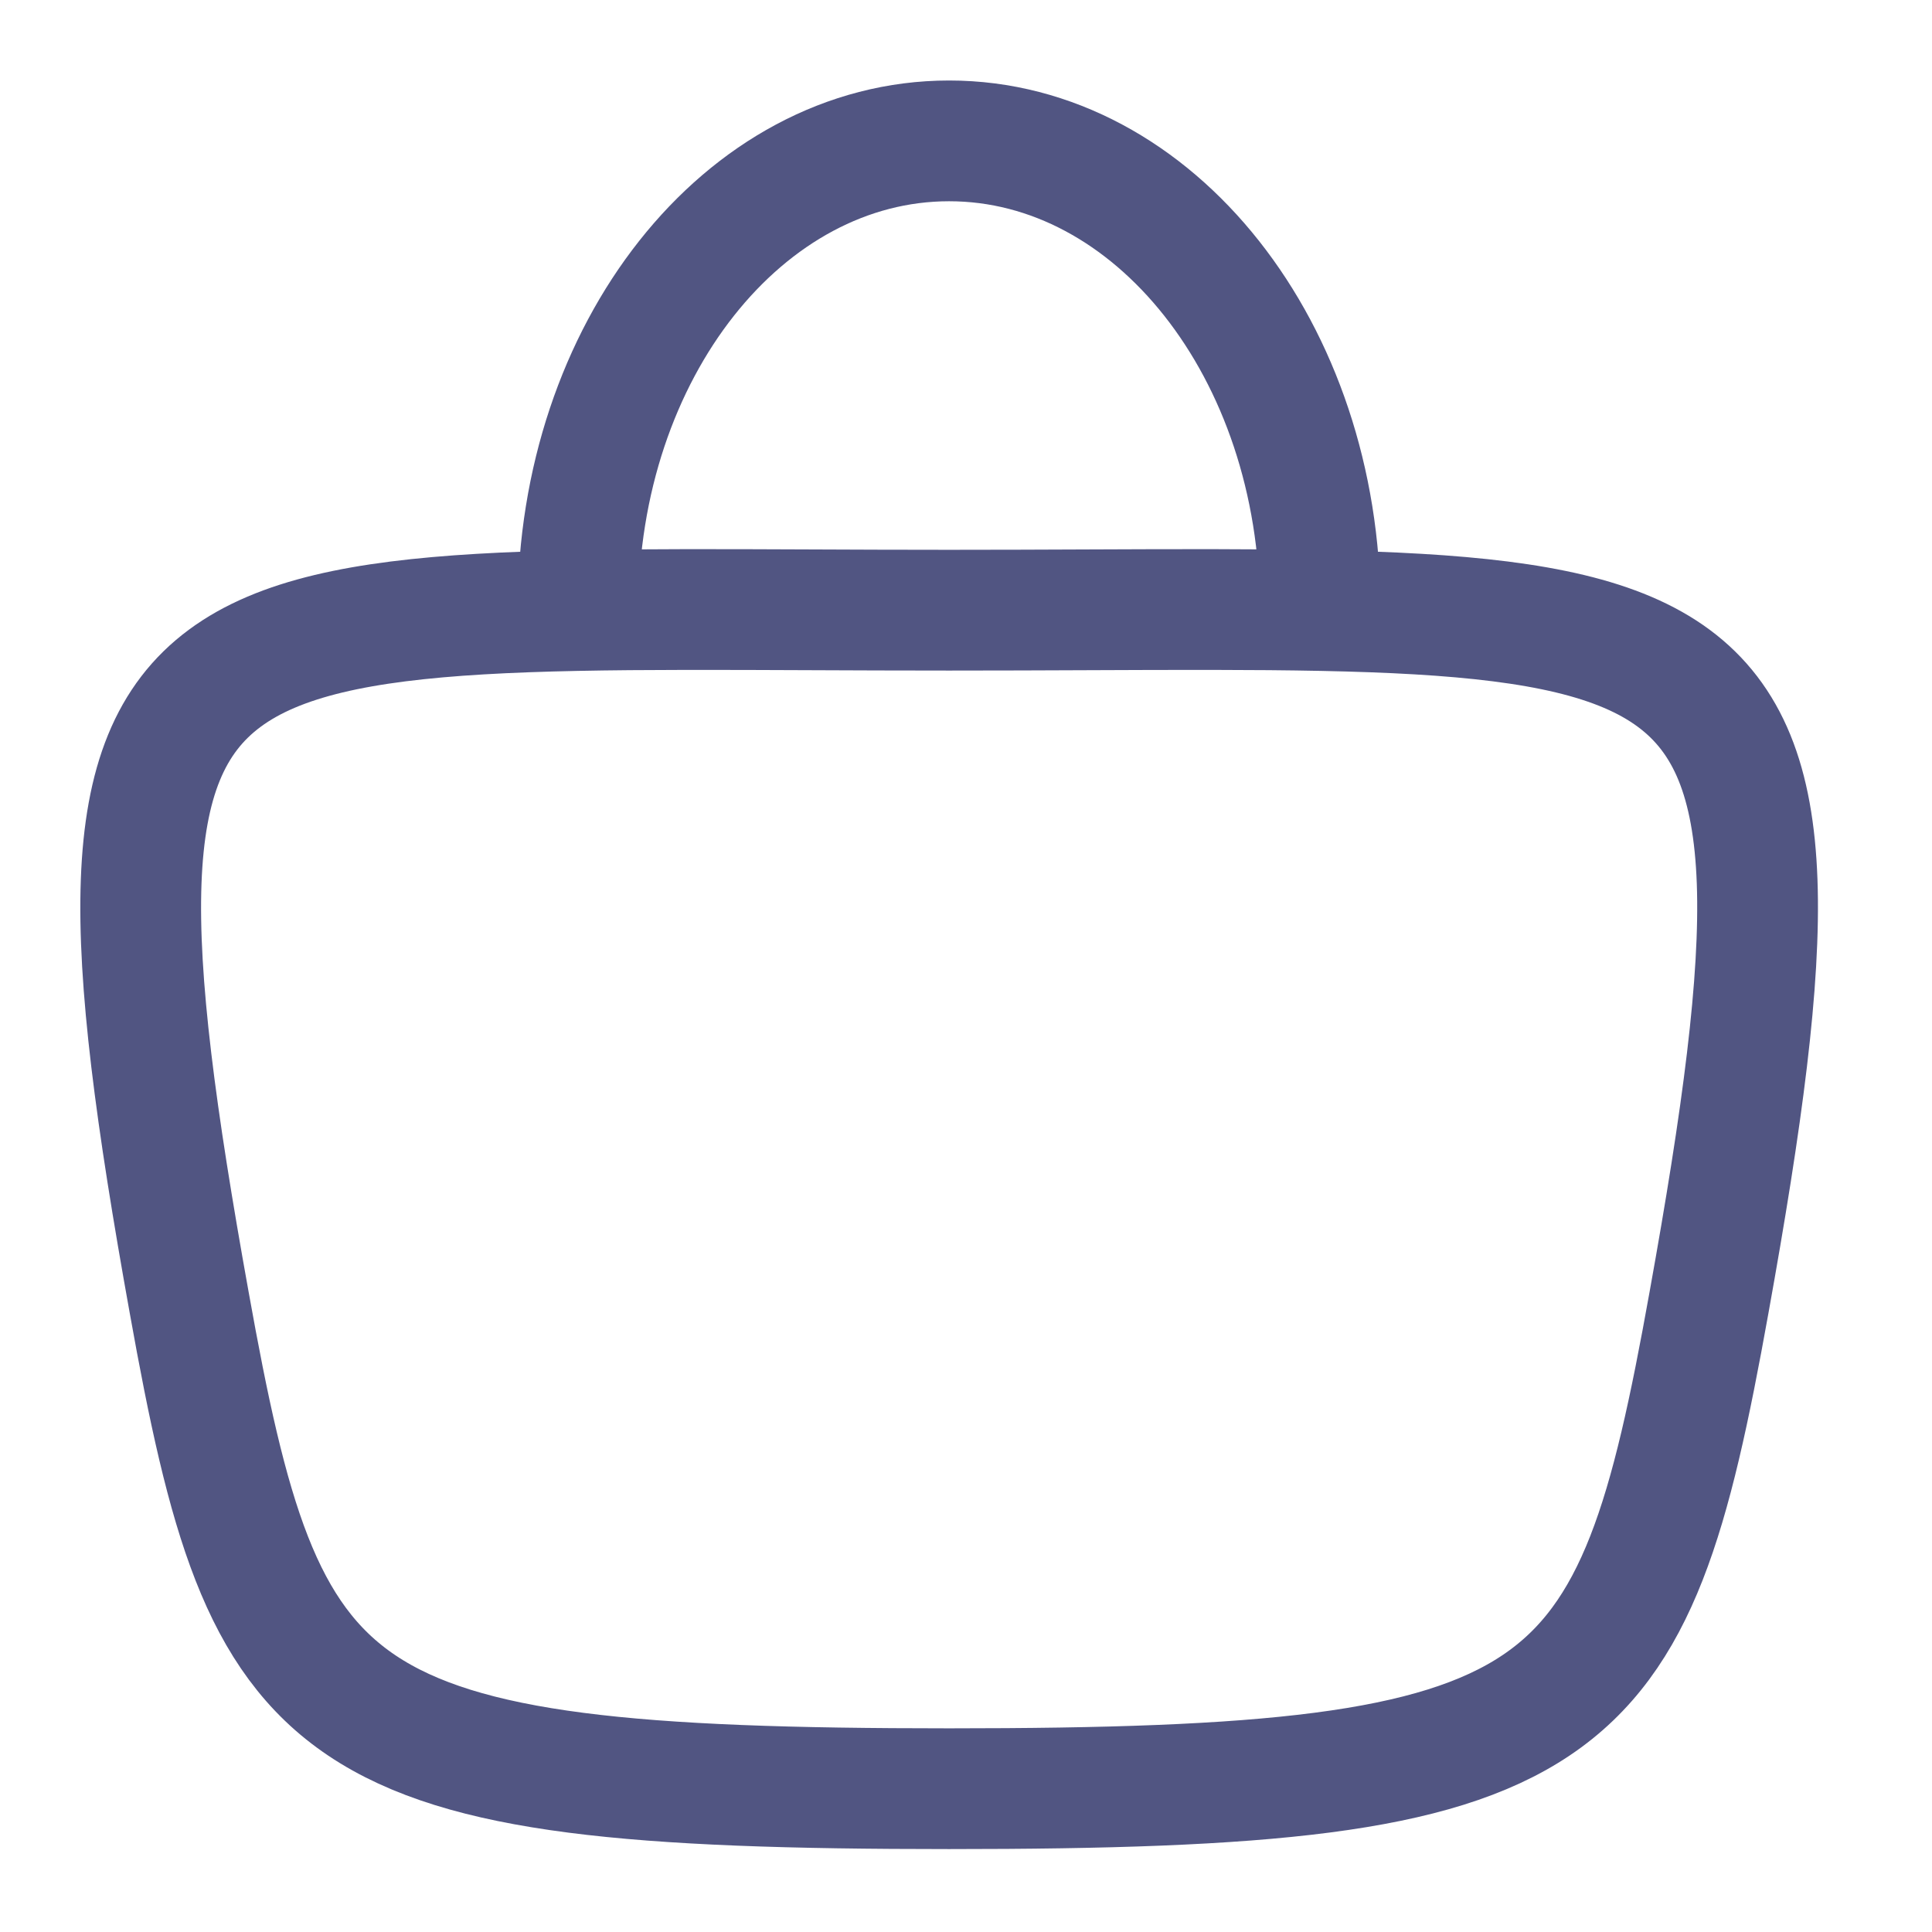 <svg width="24" height="24" viewBox="0 0 24 24" fill="none" xmlns="http://www.w3.org/2000/svg">
<path d="M7.18 7.58C7.18 4.36 9.24 1.75 11.79 1.75C14.34 1.75 16.4 4.36 16.4 7.58M11.79 7.58C2.04 7.58 0.69 6.97 2.35 16.18C3.3 21.48 3.98 22.22 11.79 22.22C19.6 22.22 20.28 21.47 21.23 16.18C22.89 6.97 21.55 7.58 11.79 7.58Z" stroke="#515582" stroke-width="1.5" stroke-miterlimit="10"/>
</svg>
